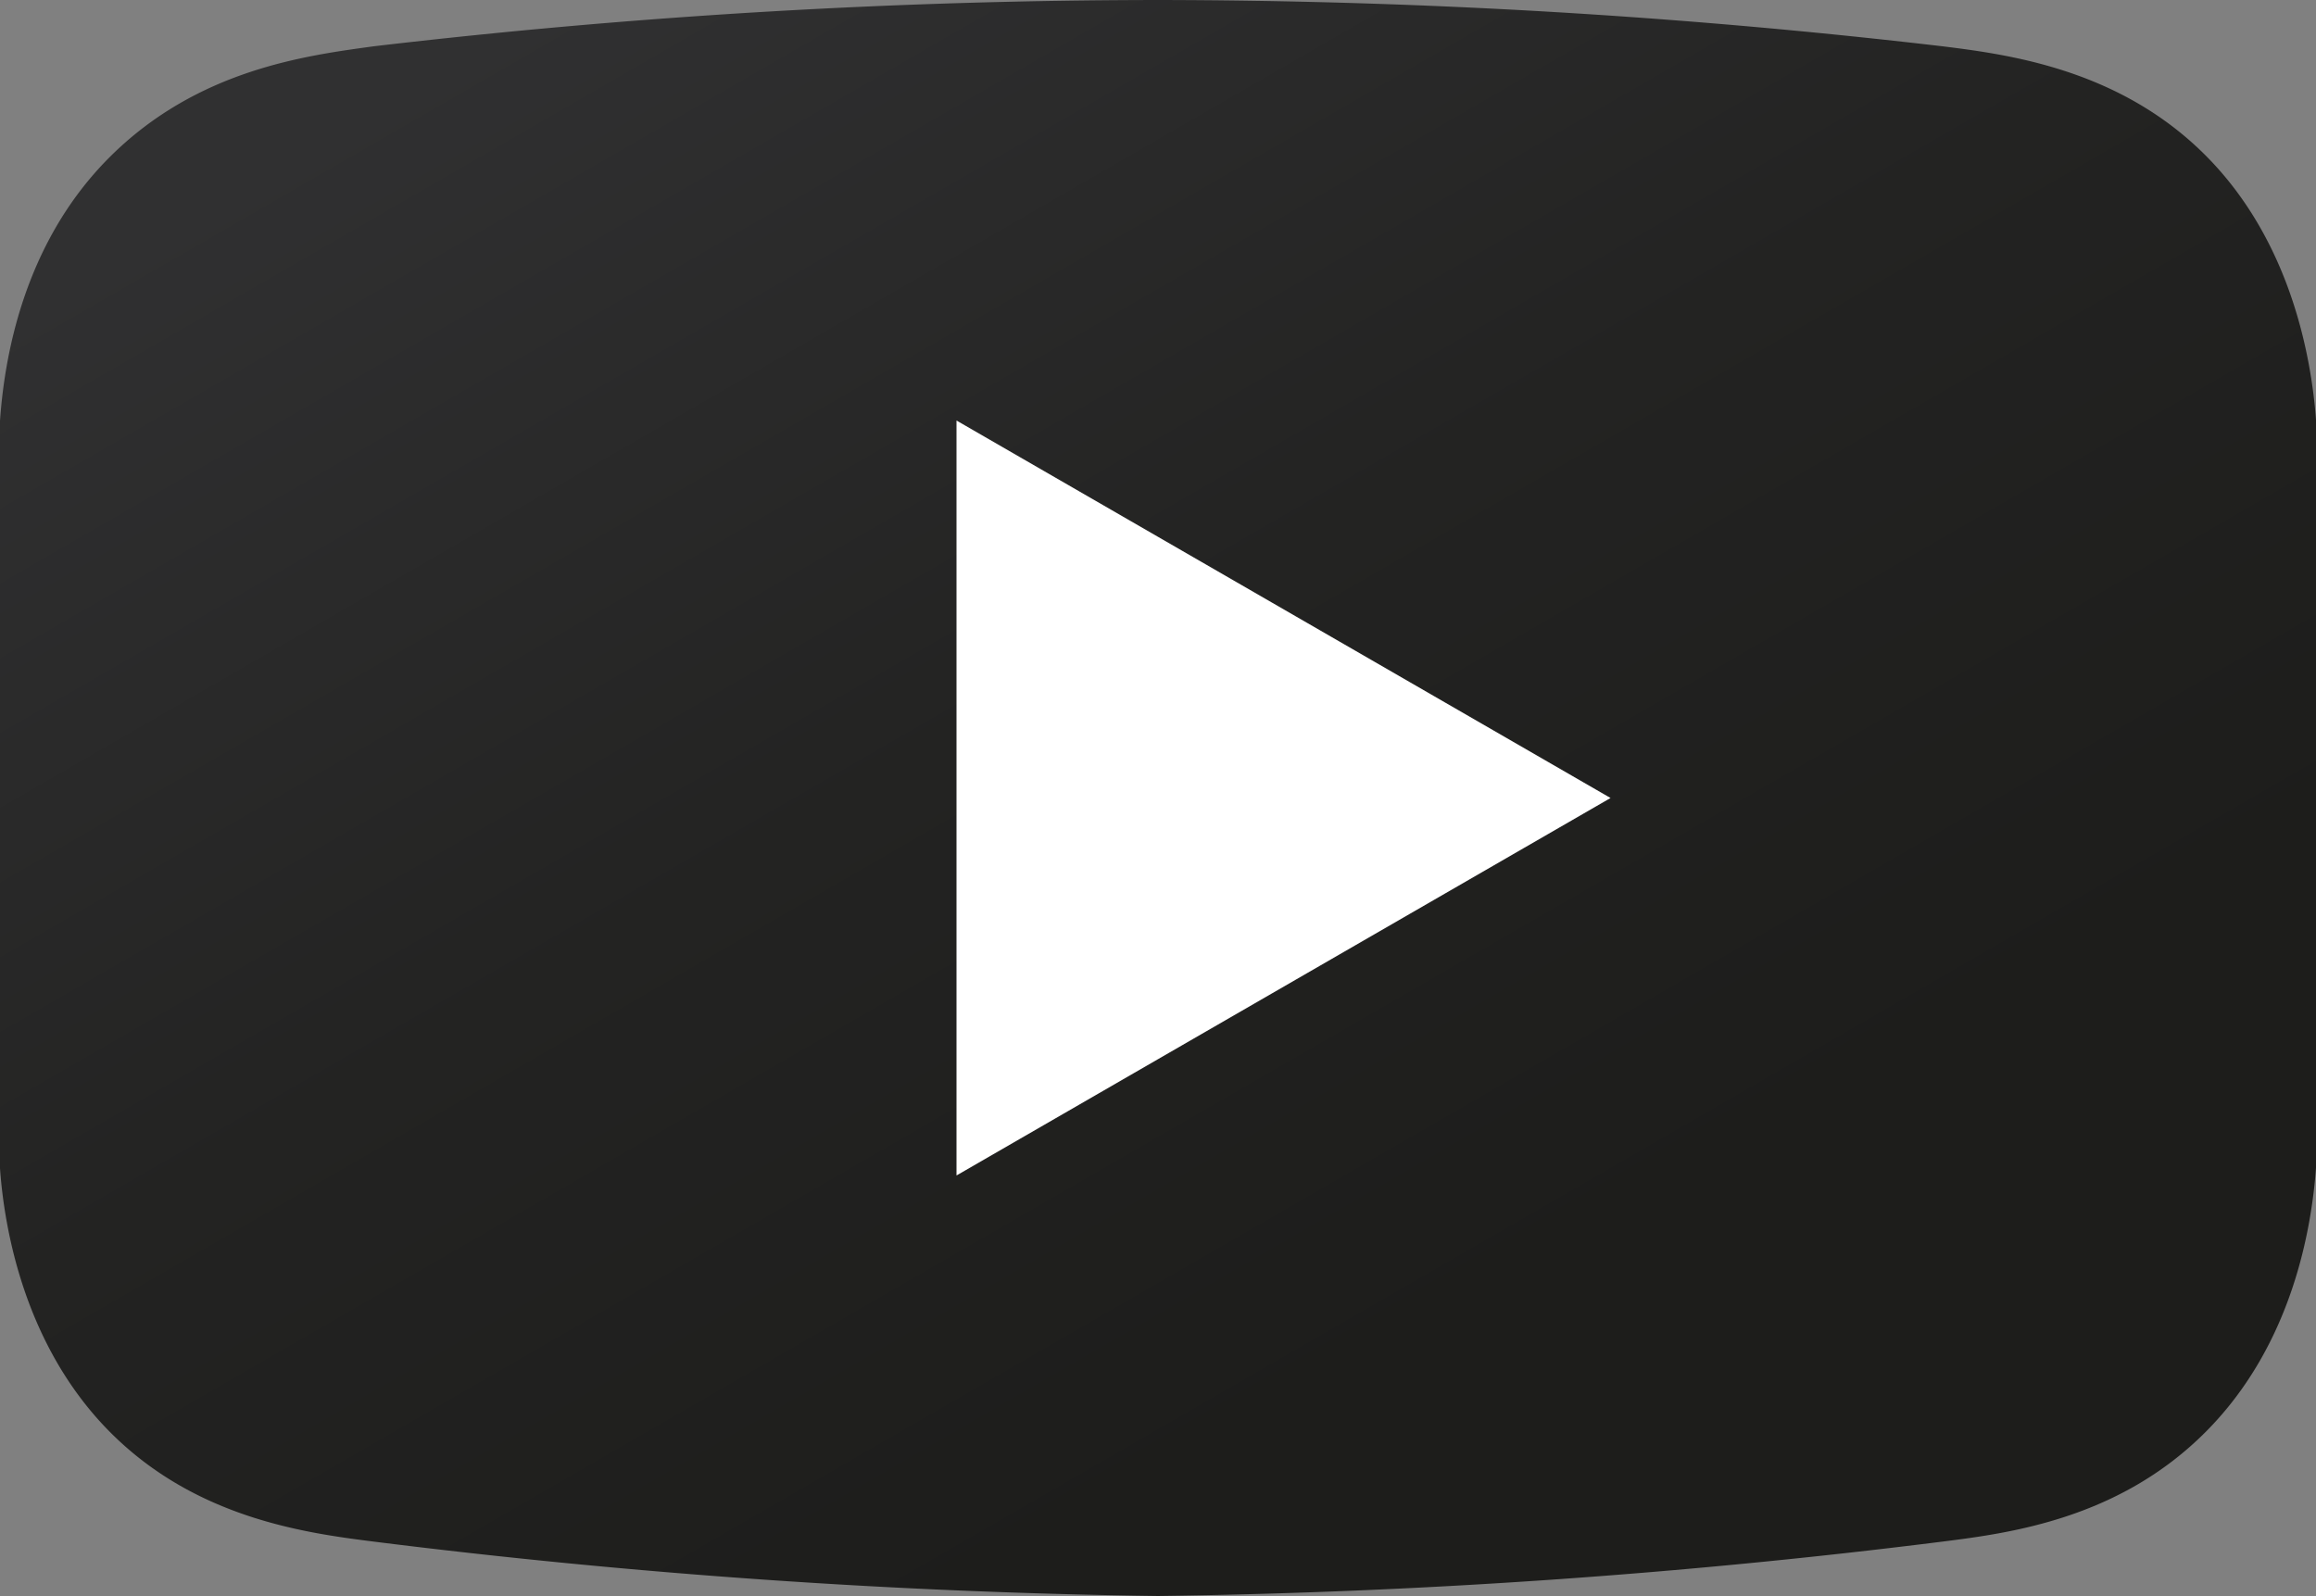 <svg id="play" xmlns="http://www.w3.org/2000/svg" xmlns:xlink="http://www.w3.org/1999/xlink" viewBox="0 0 100 68.92"><rect x="0" y="0" width="100" height="68.92" fill="#808080" stroke="none"/><defs><style>.cls-1{fill:url(#Unbenannter_Verlauf_2);}.cls-2{fill:#fff;}</style><linearGradient id="Unbenannter_Verlauf_2" x1="192.21" y1="95.16" x2="236.52" y2="18.41" gradientTransform="matrix(1, 0, 0, -1, -163.54, 92.52)" gradientUnits="userSpaceOnUse"><stop offset="0" stop-color="#303031"/><stop offset="0.41" stop-color="#232322"/><stop offset="0.78" stop-color="#1d1d1b"/></linearGradient></defs><g id="Ebene_1" data-name="Ebene 1"><path class="cls-1" d="M83.88,66.57A305,305,0,0,1,50,68.92a305,305,0,0,1-33.87-2.35c-2.92-.37-7.68-1-11.39-4.74S.18,53,0,50.45V18.17c.18-2.56.94-7.6,4.74-11.39S13.23,2.4,16.13,2A292.39,292.39,0,0,1,50,0,294.91,294.91,0,0,1,83.88,2c2.9.36,7.67,1,11.38,4.74s4.55,8.83,4.74,11.39V50.43c-.19,2.58-1,7.61-4.74,11.38S86.81,66.2,83.88,66.57Z" transform="translate(0 0)"/><polygon class="cls-2" points="69.54 34.46 41.3 18.16 41.3 50.76 69.54 34.46"/></g></svg>